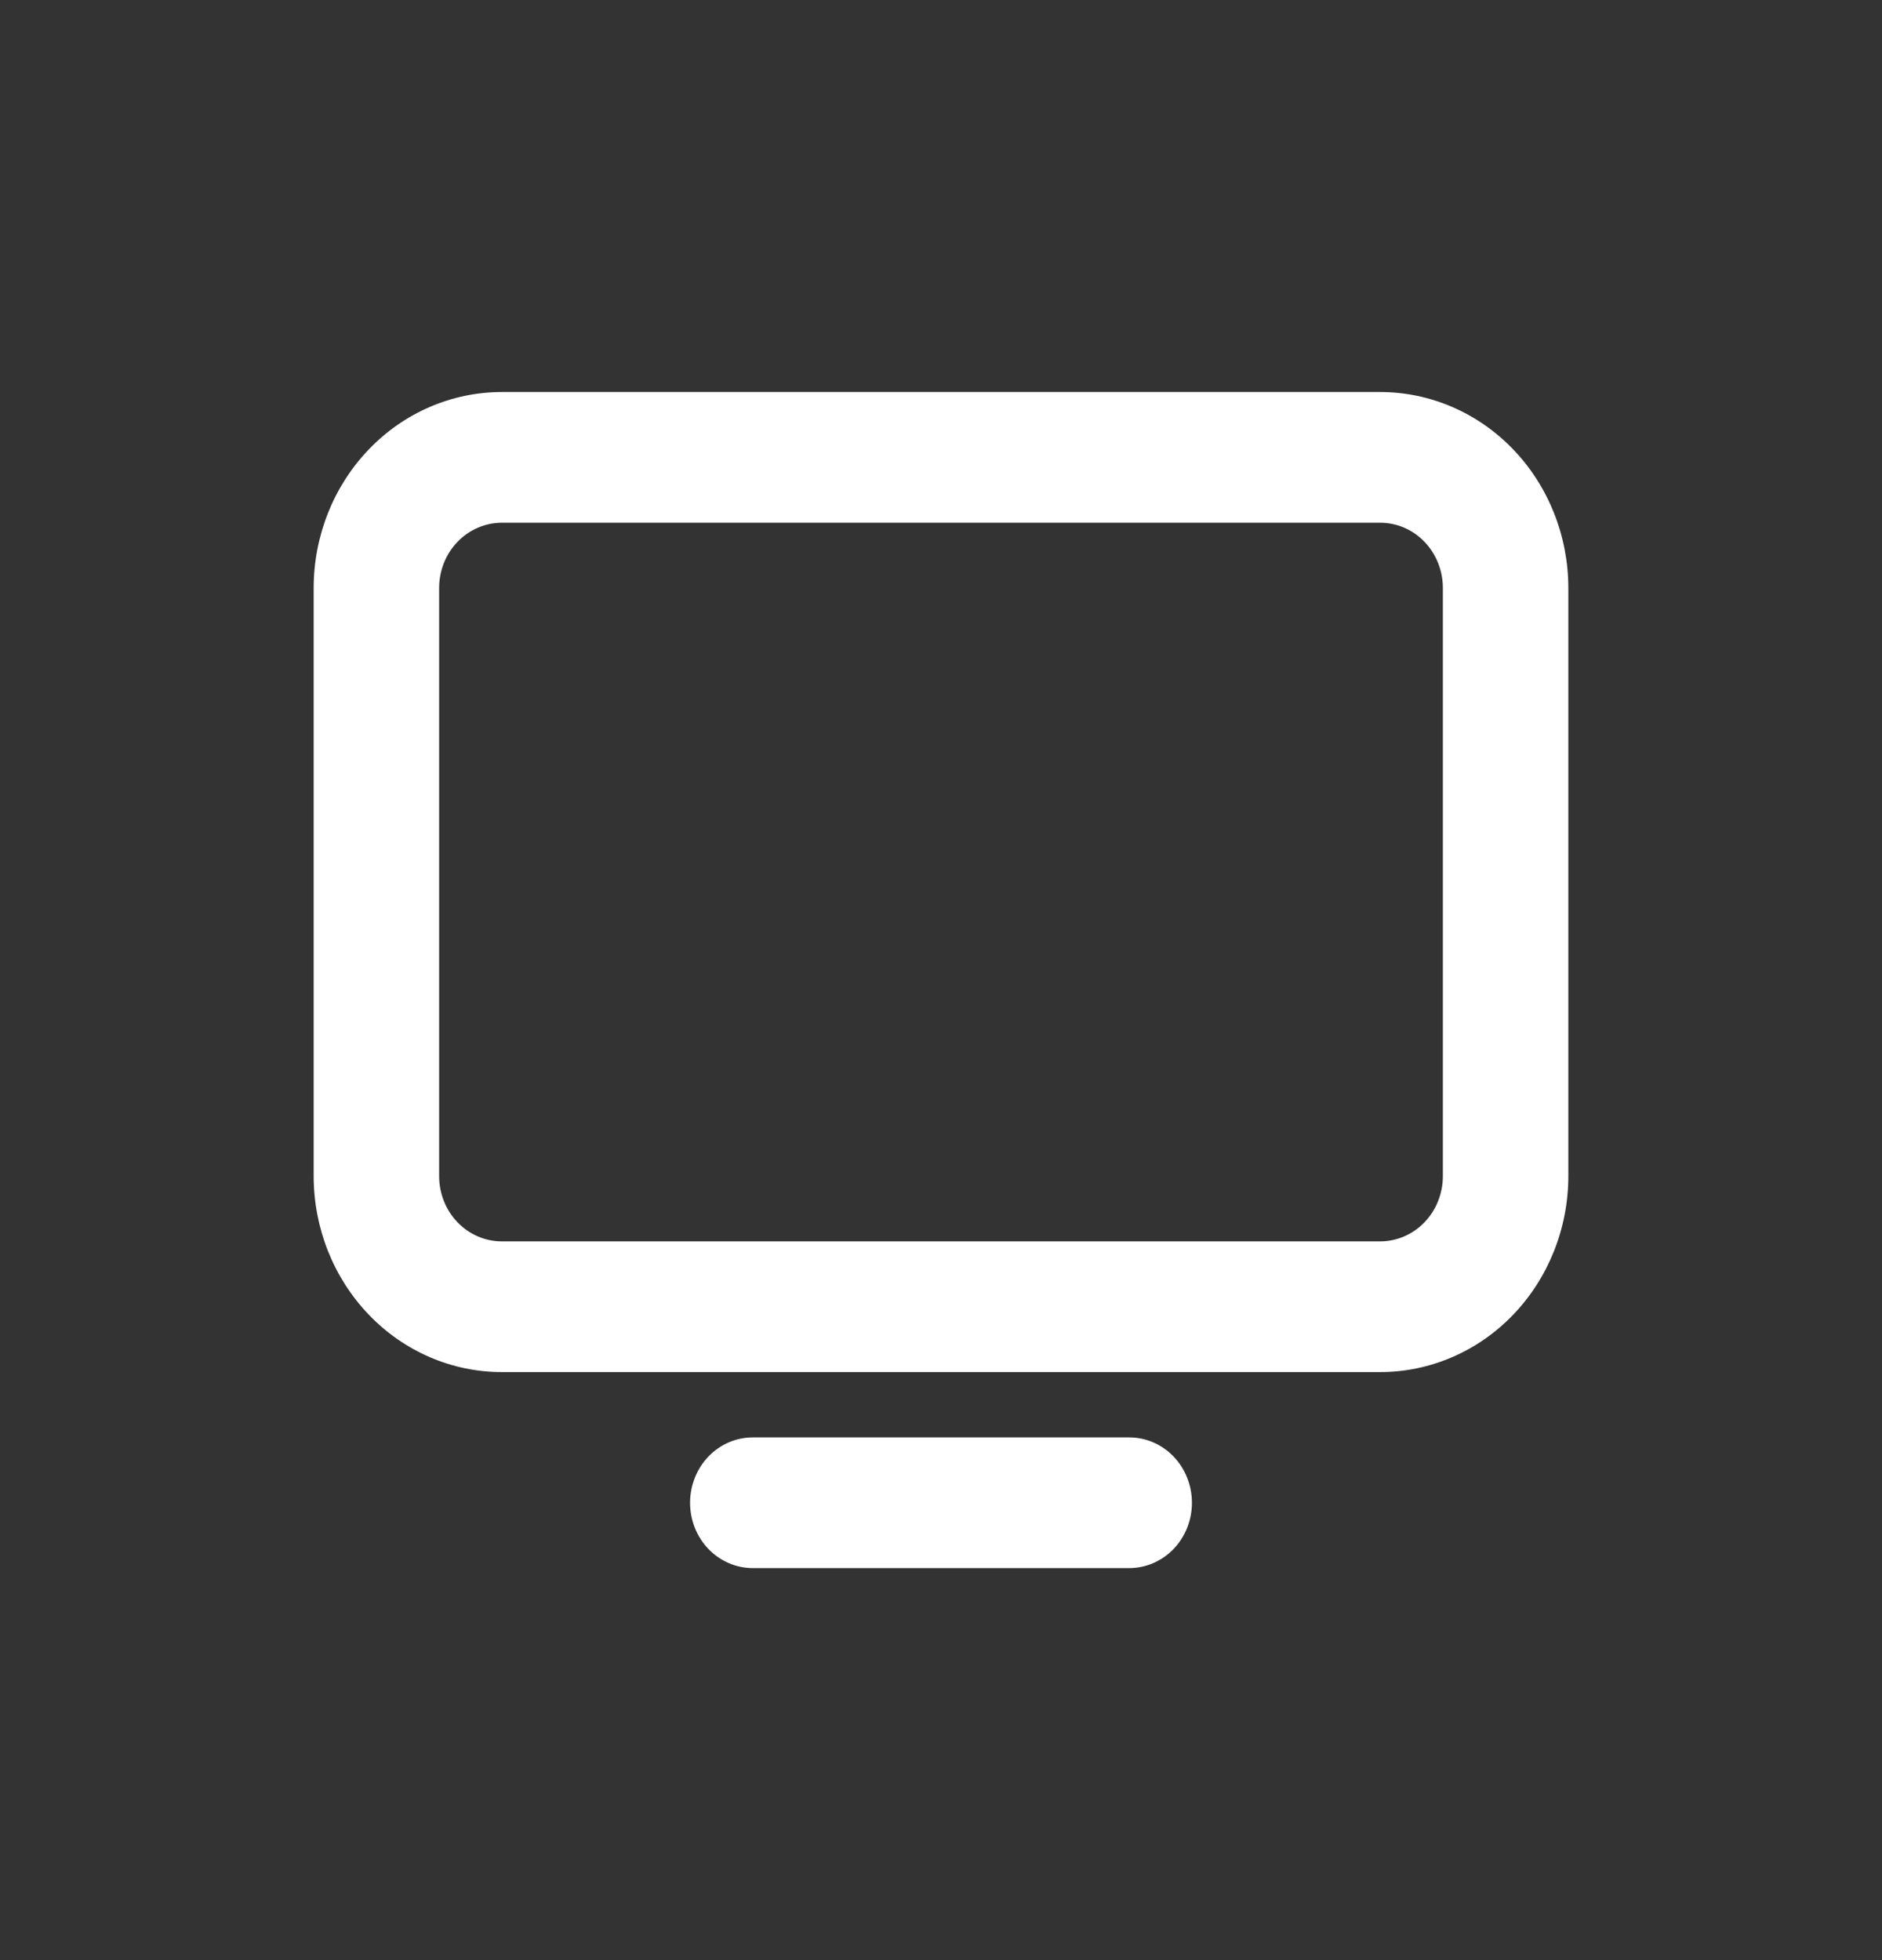 <svg width="24" height="25" viewBox="0 0 24 25" fill="none" xmlns="http://www.w3.org/2000/svg"><rect x="0" y="0" width="24" height="25" fill="#333333" stroke="none"/><path d="M6.4 6.667c-.212.0-.416.088-.566.244C5.684 7.067 5.6 7.279 5.6 7.5V15C5.6 15.221 5.684 15.433 5.834 15.589c.15.156.354.244.566.244H17.6C17.812 15.833 18.016 15.745 18.166 15.589 18.316 15.433 18.4 15.221 18.4 15V7.5C18.4 7.279 18.316 7.067 18.166 6.911 18.016 6.754 17.812 6.667 17.6 6.667H6.4zM6.4 5H17.6C18.236 5 18.847 5.263 19.297 5.732 19.747 6.201 20 6.837 20 7.5V15c0 .663-.253 1.299-.703 1.768C18.847 17.237 18.236 17.5 17.6 17.5H6.4C5.763 17.5 5.153 17.237 4.703 16.768 4.253 16.299 4 15.663 4 15V7.5c0-.663.253-1.299.703-1.768C5.153 5.263 5.763 5 6.4 5zM9.6 18.333h4.8C14.612 18.333 14.816 18.421 14.966 18.577 15.116 18.734 15.2 18.946 15.2 19.167S15.116 19.6 14.966 19.756C14.816 19.912 14.612 20 14.4 20H9.6C9.388 20 9.184 19.912 9.034 19.756 8.884 19.6 8.8 19.388 8.8 19.167S8.884 18.734 9.034 18.577C9.184 18.421 9.388 18.333 9.6 18.333z" fill="#fff"/></svg>